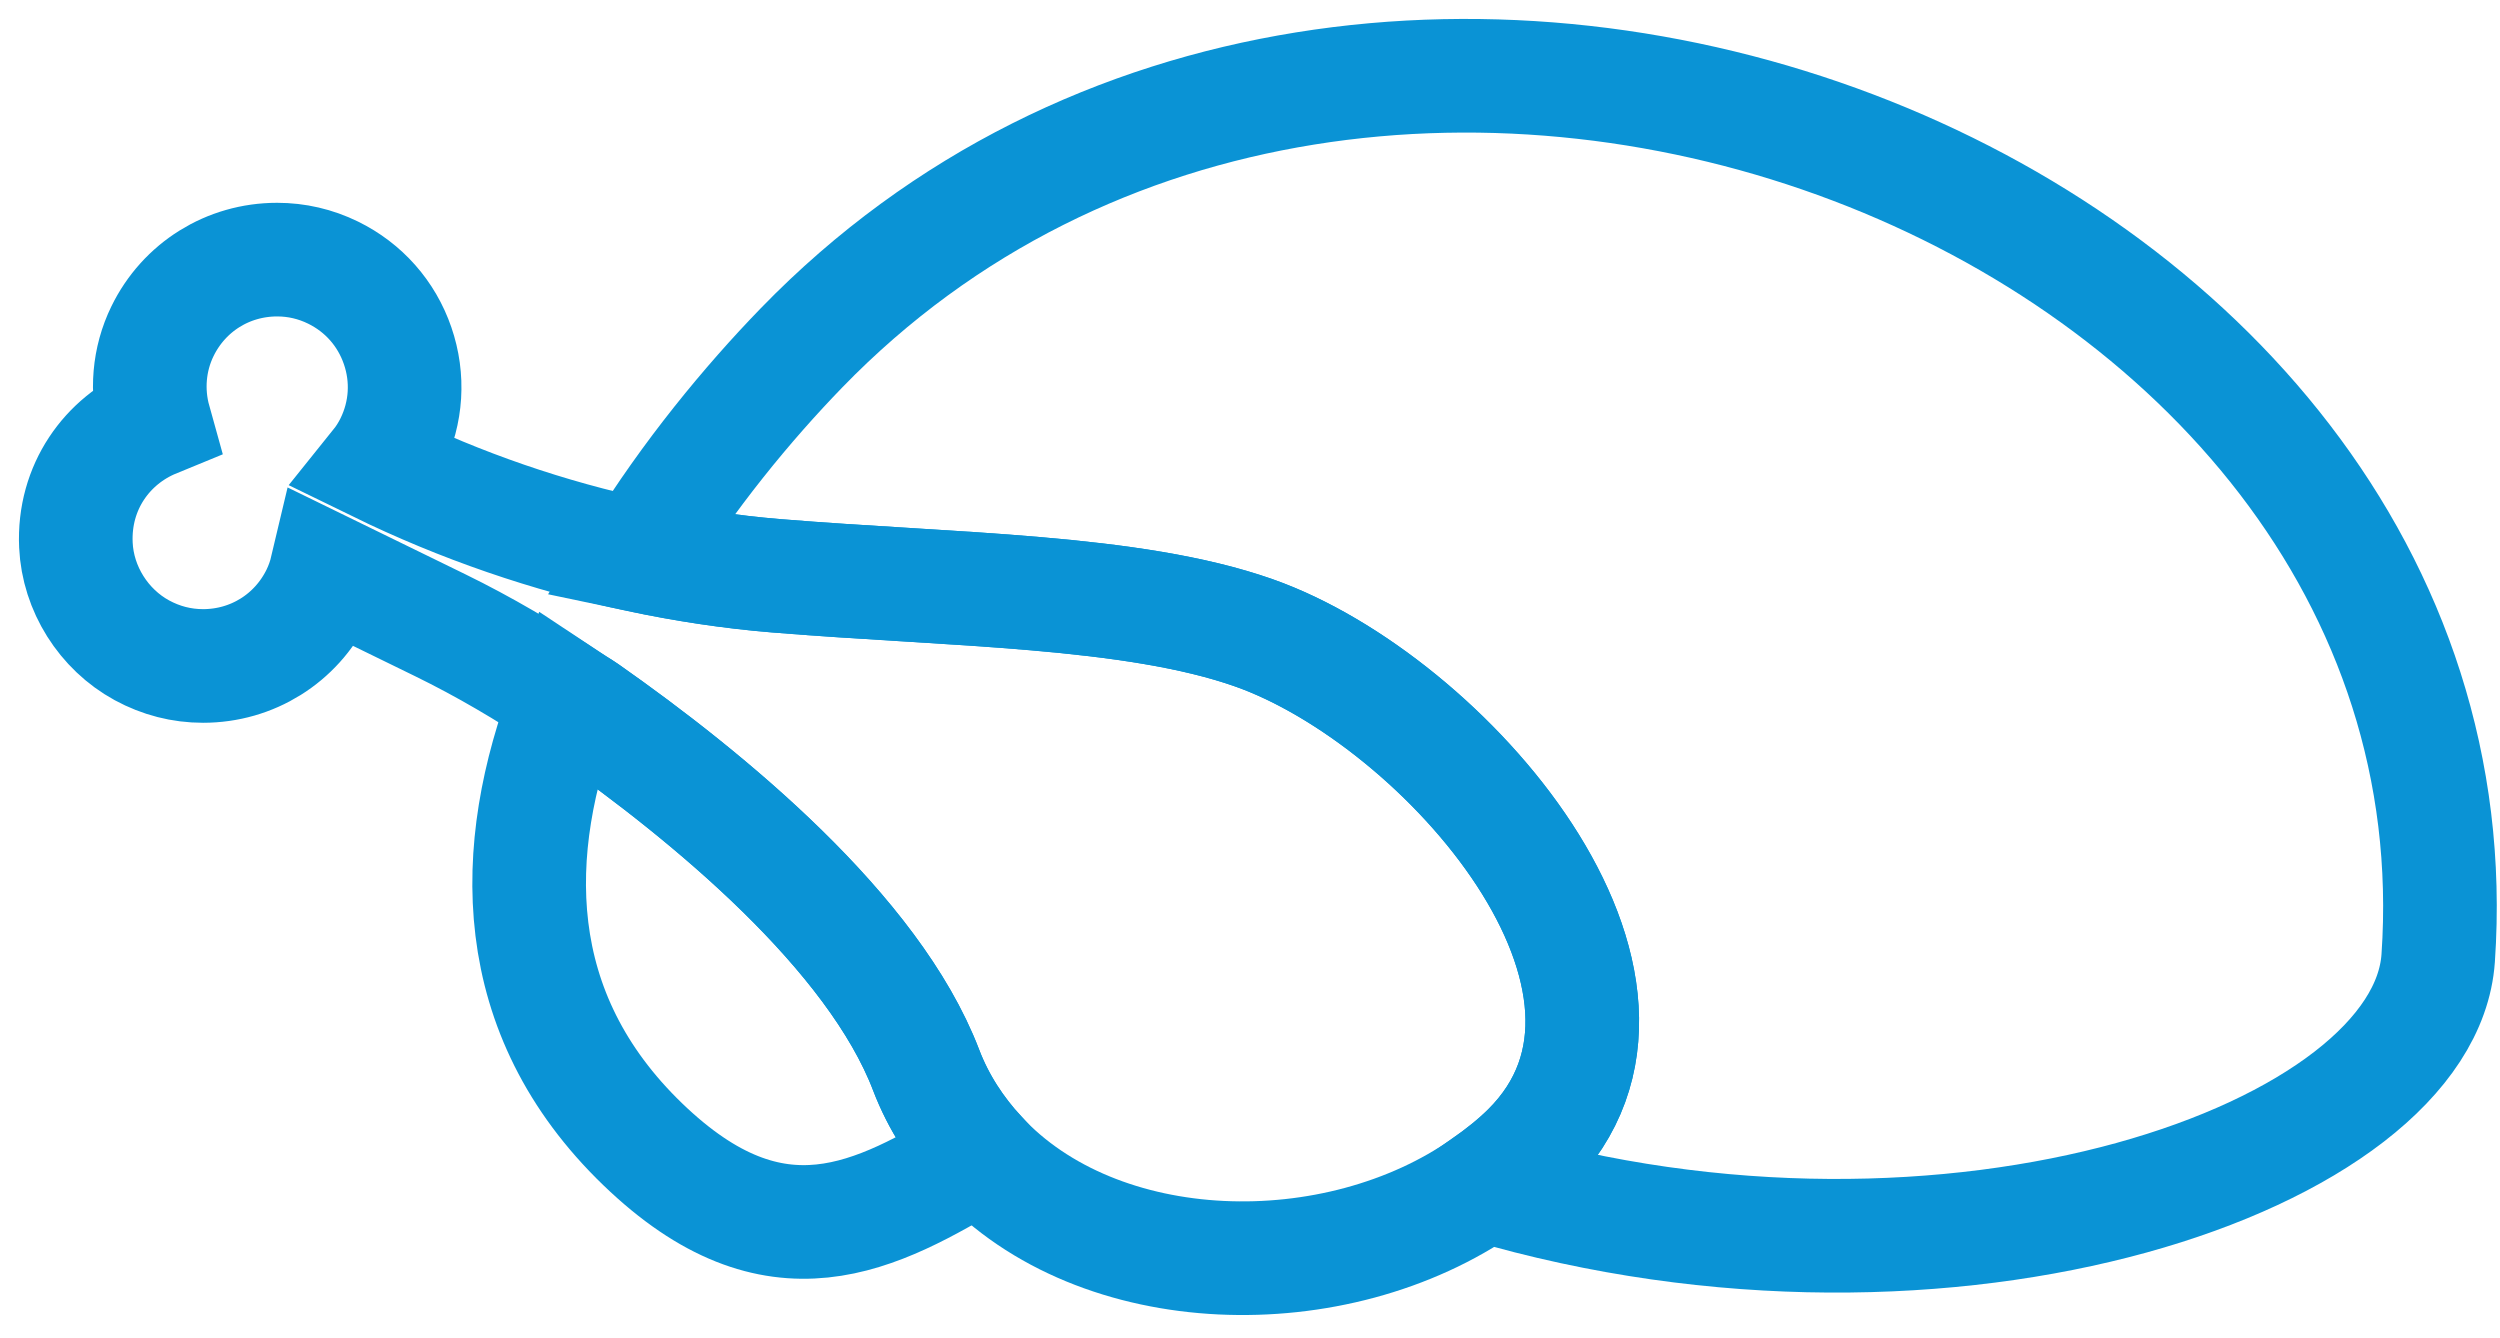 <?xml version="1.0" encoding="utf-8"?>
<svg xmlns="http://www.w3.org/2000/svg" xmlns:xlink="http://www.w3.org/1999/xlink" width="99px" height="53px" viewBox="0 0 99 53" version="1.1">
    
    <title>Group 7</title>
    <desc>Created with Sketch.</desc>
    <g id="Wireframes" stroke="none" stroke-width="1" fill="none" fill-rule="evenodd">
        <g id="Work---EyeMed---1---Mobile---V10-Copy" transform="translate(-110, -1800)" stroke="#0A93D5" stroke-width="4.5">
            <g id="Trainer-Features" transform="translate(0, 1355)">
                <g id="Group-2-Copy" transform="translate(15, 448)">
                    <g id="Group-7" transform="translate(98, 0)">
                        <path d="M20.229,25.166 C19.974,24.988 19.702,24.835 19.443,24.662 C17.136,30.667 17.066,37.115 22.451,42.312 C27.724,47.399 31.69,45.188 35.788,42.735 C34.907,41.777 34.171,40.672 33.674,39.371 C31.587,33.918 25.047,28.546 20.229,25.166 Z" id="Stroke-1"/>
                        <path d="M28.745,10.77 C26.609,12.972 24.26,15.819 22.3,18.992 C24.09,19.37 25.904,19.651 27.737,19.801 C34.701,20.374 41.848,20.365 46.655,22.061 C54.202,24.724 64.059,36.017 57.521,42.522 C56.995,43.043 56.408,43.504 55.796,43.934 C74.279,49.388 93.011,42.805 93.552,34.942 C95.628,4.828 51.309,-12.479 28.745,10.77 Z" id="Stroke-3"/>
                        <path d="M46.656,22.061 C41.848,20.365 34.701,20.375 27.736,19.801 C25.905,19.65 24.09,19.371 22.299,18.992 C18.724,18.232 15.247,17.037 11.951,15.427 C12.169,15.156 12.355,14.861 12.508,14.548 C13.1,13.338 13.186,11.968 12.746,10.691 C12.309,9.416 11.4,8.388 10.189,7.795 C9.492,7.454 8.746,7.281 7.974,7.281 C6.029,7.281 4.289,8.367 3.435,10.114 C2.891,11.228 2.792,12.496 3.119,13.669 C1.254,14.435 -0.1,16.285 0.006,18.586 C0.085,20.313 1.101,21.924 2.62,22.752 C3.376,23.163 4.192,23.372 5.041,23.372 C6.986,23.372 8.726,22.286 9.58,20.539 C9.731,20.226 9.85,19.898 9.93,19.56 L14.436,21.761 C16.171,22.61 17.837,23.591 19.442,24.662 C19.702,24.835 19.973,24.987 20.229,25.166 C25.048,28.547 31.586,33.917 33.674,39.371 C34.171,40.672 34.907,41.778 35.787,42.734 C40.504,47.85 49.906,48.073 55.797,43.935 C56.407,43.504 56.996,43.044 57.522,42.522 C64.058,36.017 54.202,24.724 46.656,22.061 Z" id="Stroke-5"/>
                    </g>
                </g>
            </g>
        </g>
    </g>
</svg>